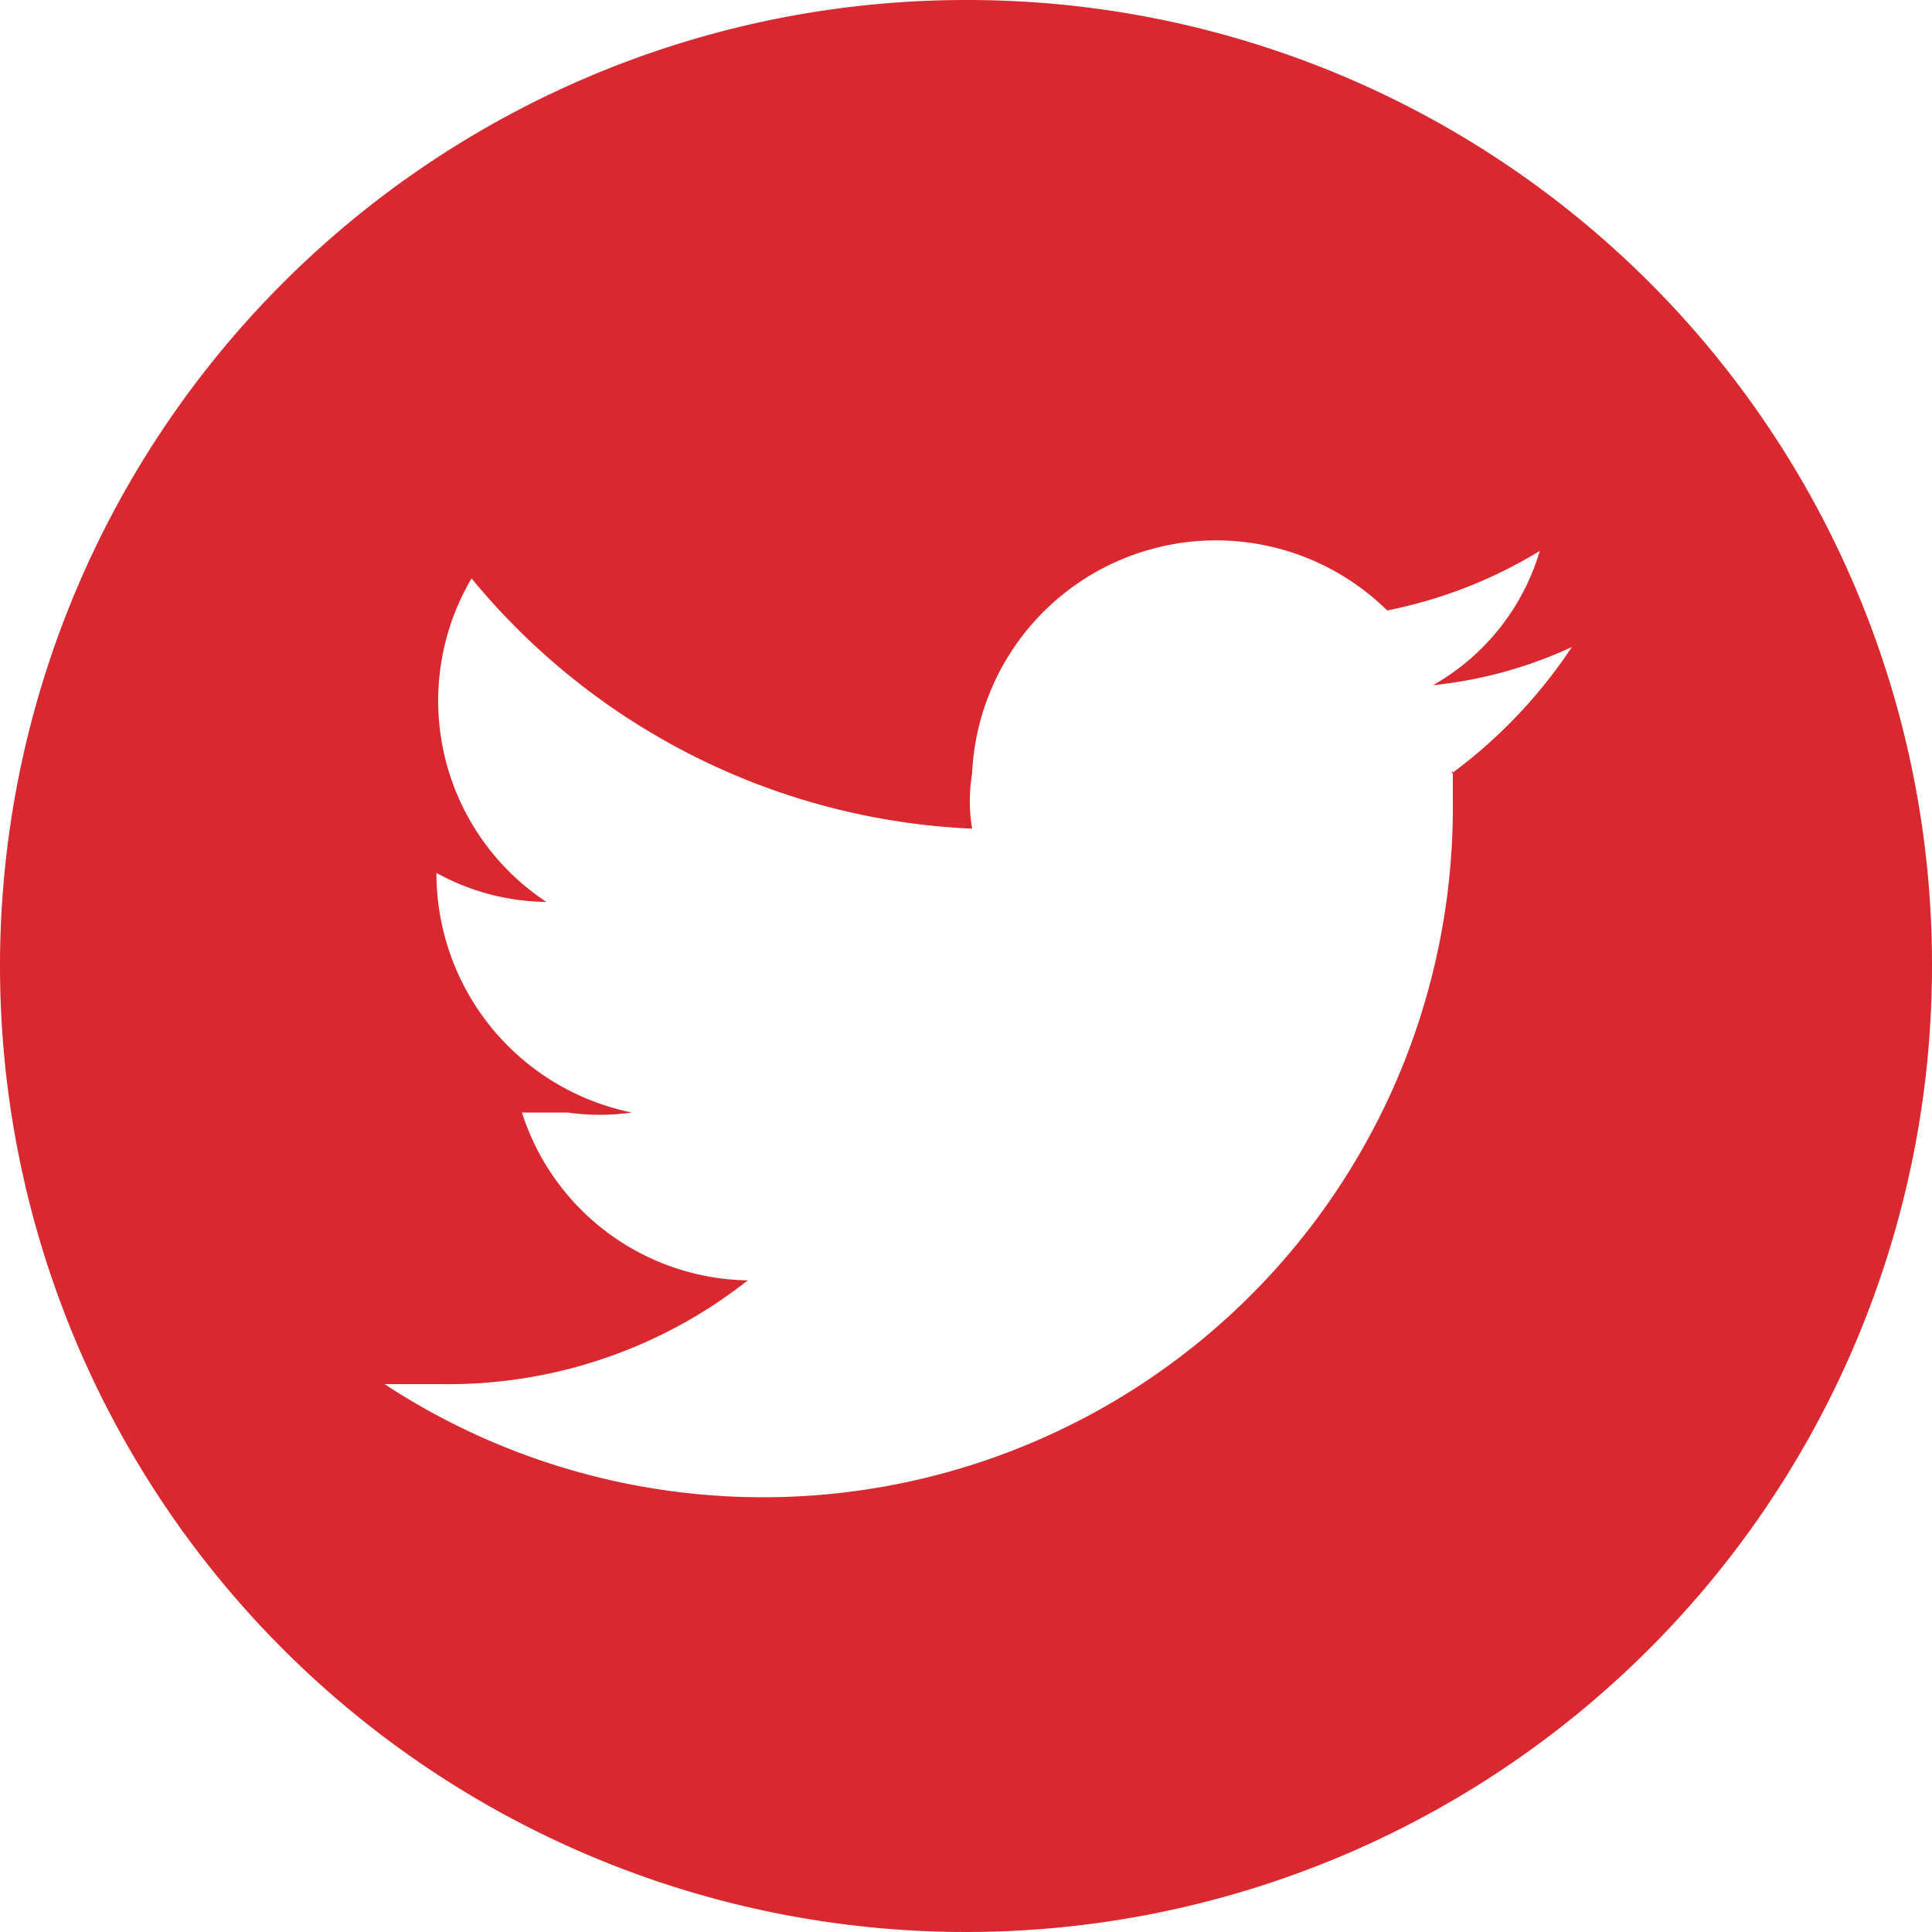 <svg xmlns="http://www.w3.org/2000/svg" viewBox="0 0 12.66 12.66"><defs><style>.cls-1{fill:#d9282f;}</style></defs><g id="Layer_2" data-name="Layer 2"><g id="Layer_1-2" data-name="Layer 1"><g id="Layer_2-2" data-name="Layer 2"><g id="Layer_1-2-2" data-name="Layer 1-2"><path class="cls-1" d="M9.52,5.05v.2a4.52,4.52,0,0,1-7,3.82H2.9a3.17,3.17,0,0,0,2-.68,1.58,1.58,0,0,1-1.48-1.1h.3a1.48,1.48,0,0,0,.42,0A1.6,1.6,0,0,1,2.86,5.72h0a1.52,1.52,0,0,0,.72.19,1.58,1.58,0,0,1-.49-2.12A4.5,4.5,0,0,0,6.37,5.43a1.09,1.09,0,0,1,0-.36A1.6,1.6,0,0,1,9.09,4a3.06,3.06,0,0,0,1-.39,1.5,1.5,0,0,1-.7.88,2.86,2.86,0,0,0,.91-.25,3.28,3.28,0,0,1-.79.83M6.33,0a6.33,6.33,0,1,0,6.33,6.33h0A6.32,6.32,0,0,0,6.34,0h0"/></g></g></g></g></svg>